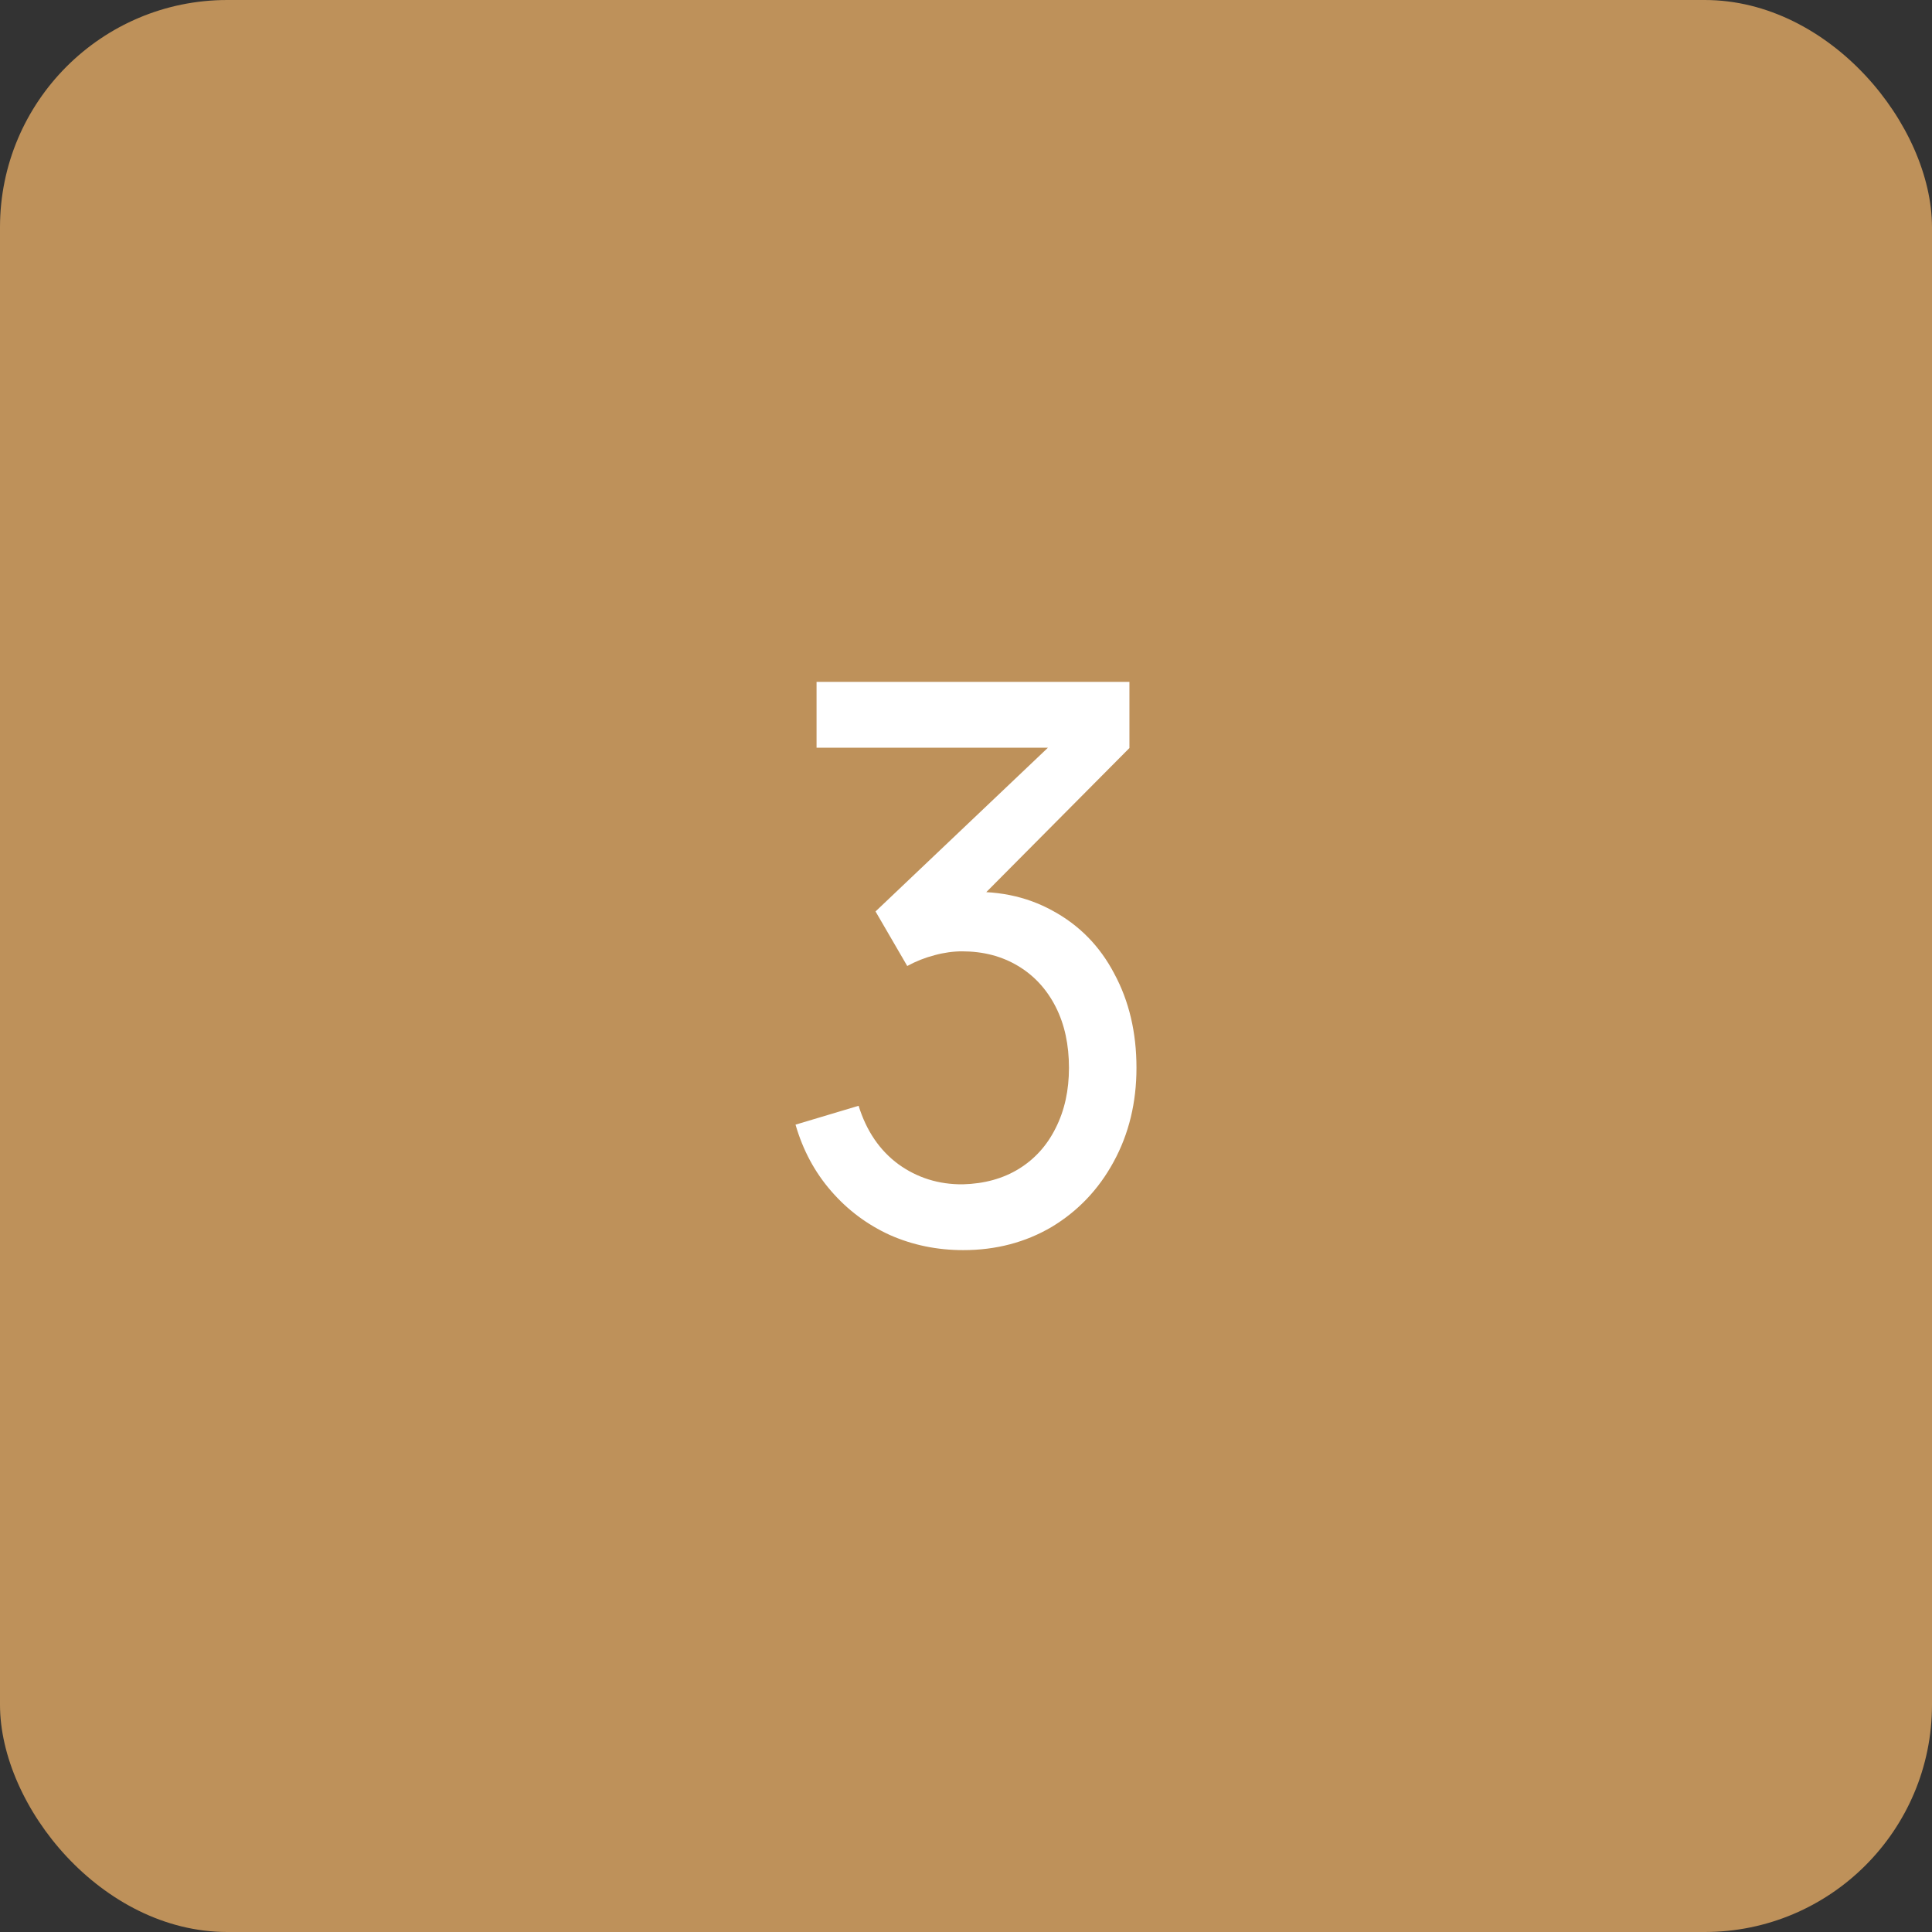 <?xml version="1.0" encoding="UTF-8"?> <svg xmlns="http://www.w3.org/2000/svg" width="17" height="17" viewBox="0 0 17 17" fill="none"><rect x="0" y="0" width="17" height="17" fill="#333333" stroke="none"/> <rect width="17" height="17" rx="2" fill="#BE915A"></rect> <path d="M8.476 11C8.246 11 8.031 10.956 7.83 10.867C7.631 10.776 7.459 10.648 7.315 10.482C7.17 10.316 7.065 10.121 7 9.896L7.555 9.73C7.624 9.952 7.741 10.123 7.905 10.244C8.071 10.364 8.261 10.423 8.472 10.421C8.661 10.416 8.825 10.371 8.965 10.285C9.106 10.198 9.214 10.078 9.29 9.924C9.368 9.769 9.406 9.593 9.406 9.396C9.406 9.194 9.368 9.015 9.29 8.861C9.212 8.707 9.102 8.586 8.959 8.5C8.816 8.414 8.652 8.371 8.466 8.371C8.388 8.371 8.307 8.382 8.223 8.405C8.138 8.427 8.058 8.459 7.983 8.5L7.704 8.02L9.436 6.375L9.51 6.579H7.185V6H9.938V6.582L8.463 8.067L8.456 7.853C8.759 7.83 9.027 7.884 9.261 8.013C9.496 8.14 9.678 8.325 9.805 8.568C9.935 8.809 10 9.085 10 9.396C10 9.702 9.933 9.978 9.799 10.223C9.667 10.466 9.485 10.657 9.254 10.796C9.023 10.932 8.763 11 8.476 11Z" fill="white"></path> </svg> 